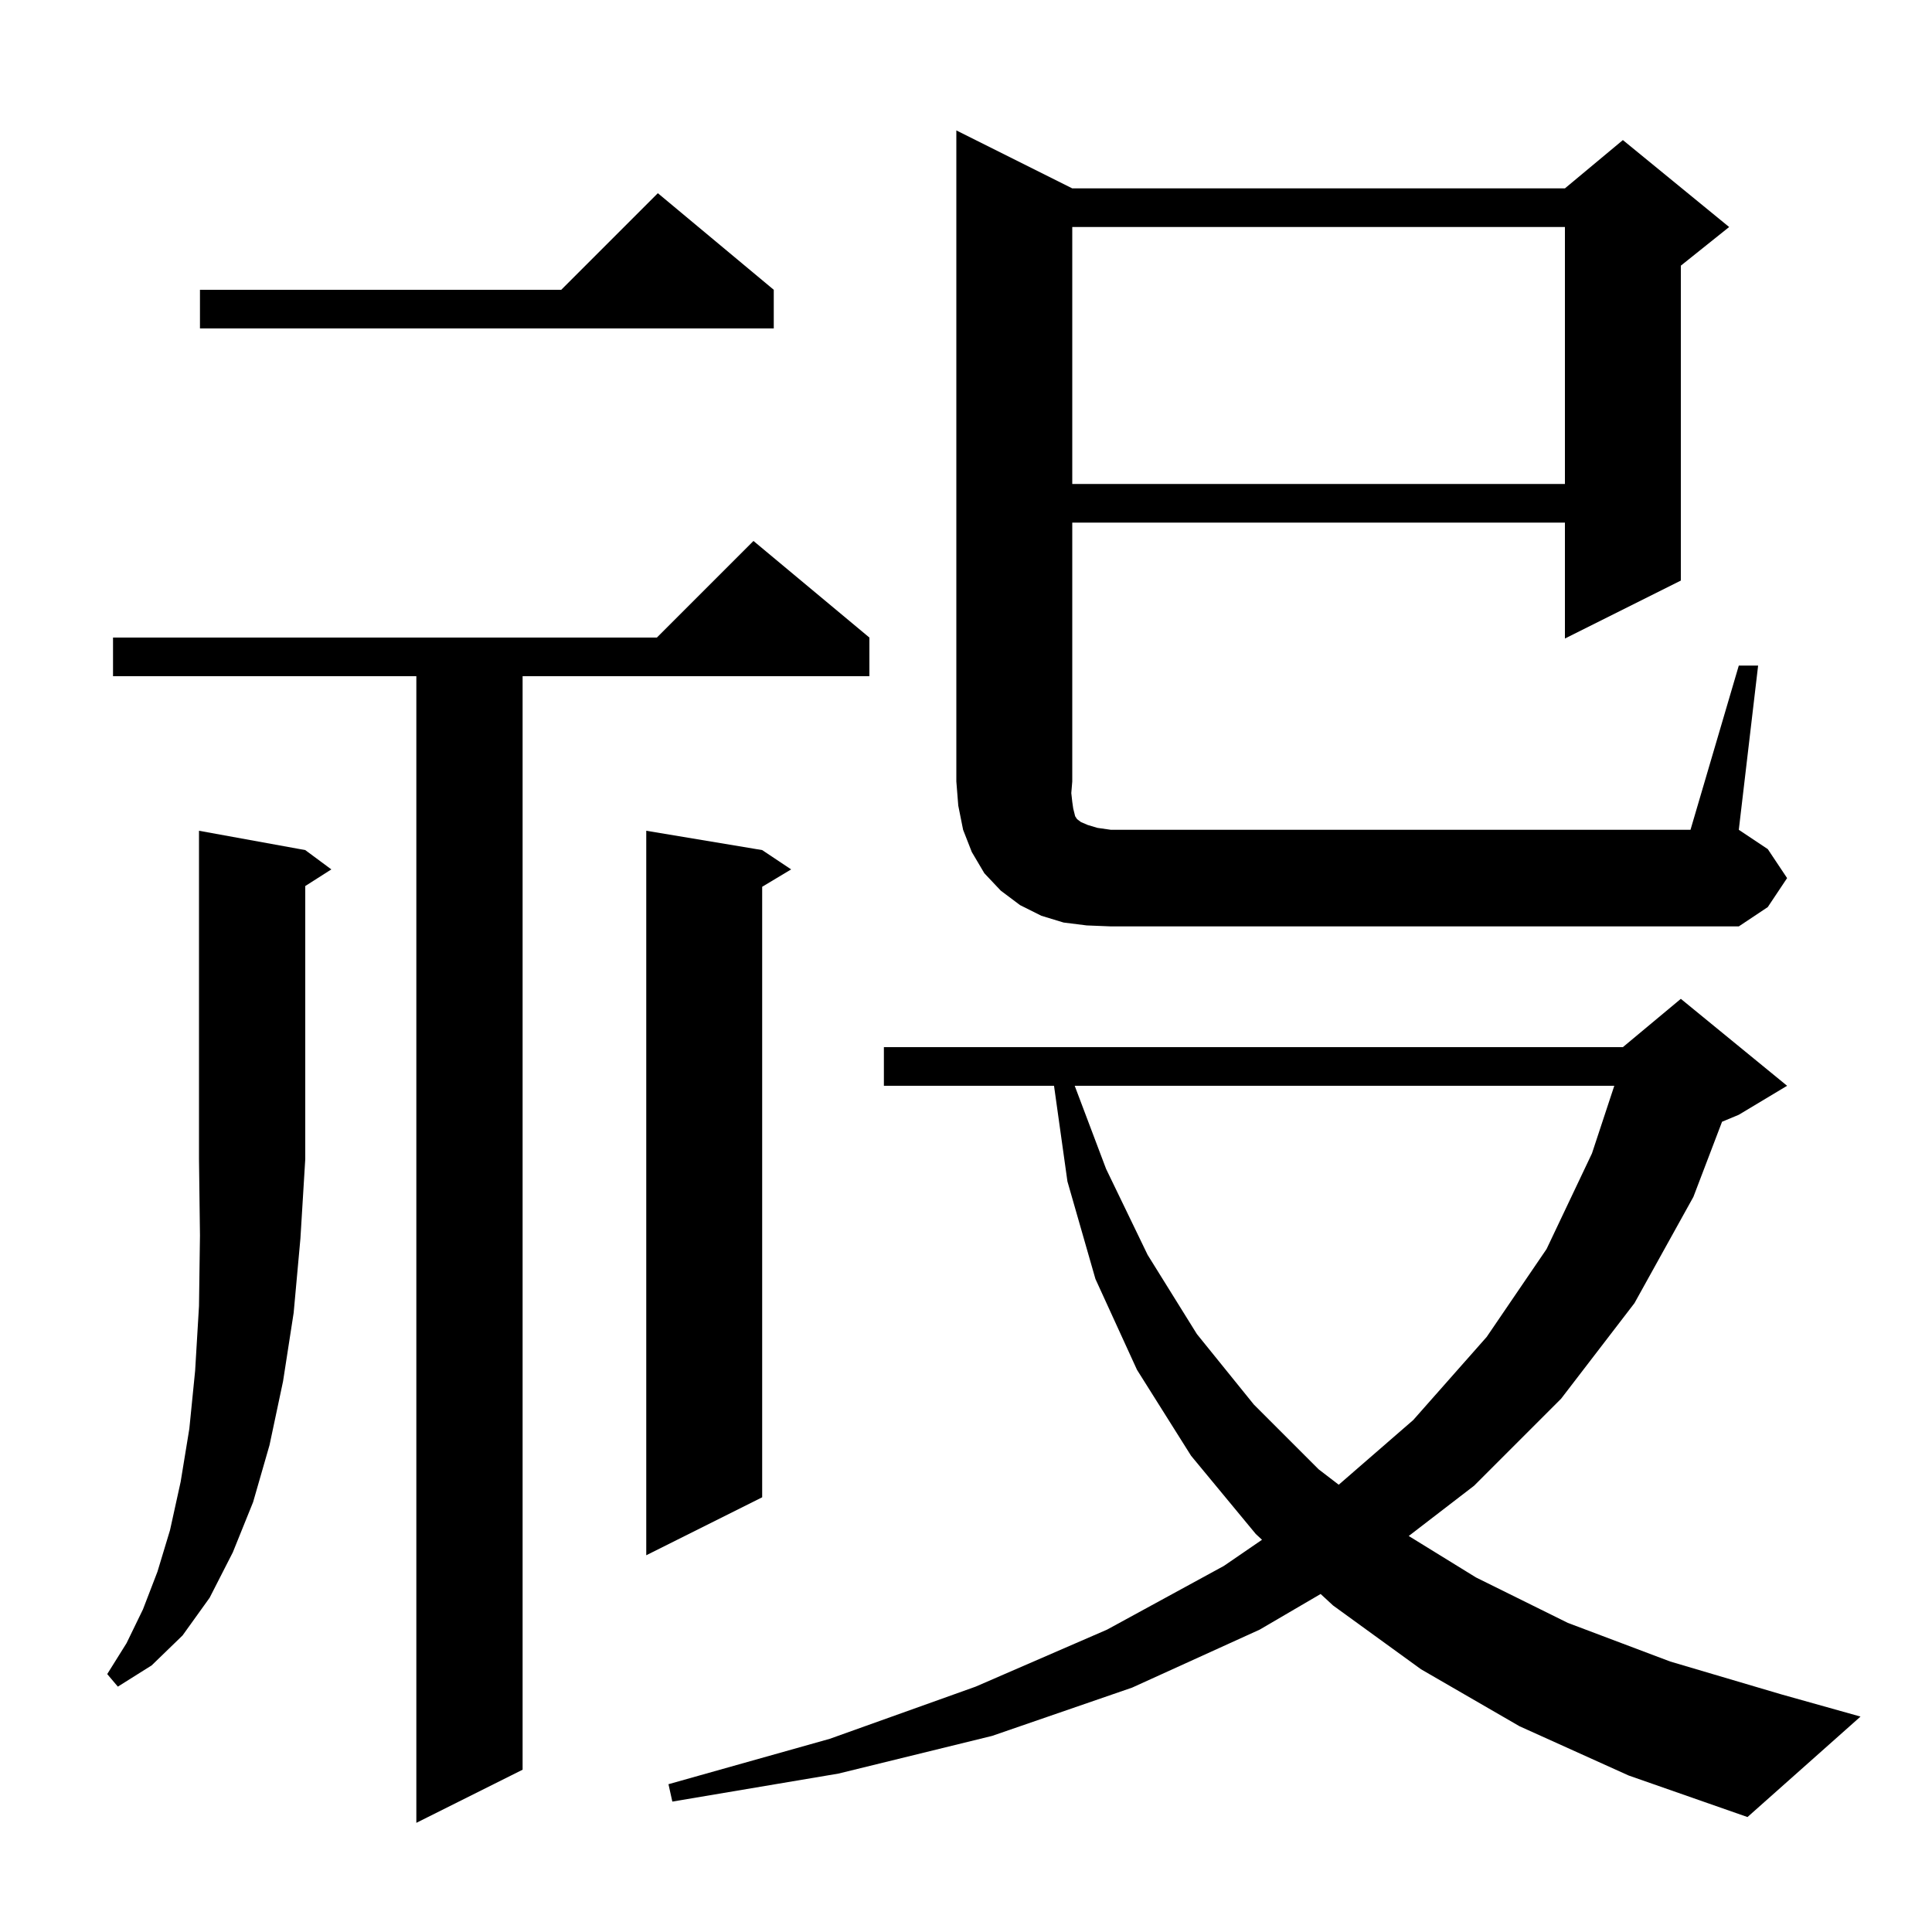 <svg xmlns="http://www.w3.org/2000/svg" xmlns:xlink="http://www.w3.org/1999/xlink" version="1.1" baseProfile="full" viewBox="0 0 200 200" width="200" height="200"><g fill="currentColor"><path d="M 90.0 66.0 L 90.0 70.0 L 54.1 70.0 L 54.1 183.2 L 43.1 188.7 L 43.1 70.0 L 11.7 70.0 L 11.7 66.0 L 68.0 66.0 L 78.0 56.0 Z M 157.3 178.7 L 147.1 172.8 L 138.0 166.2 L 136.712 165.009 L 130.4 168.7 L 117.2 174.7 L 102.7 179.7 L 86.8 183.6 L 69.6 186.5 L 69.2 184.7 L 85.9 180.0 L 101.0 174.6 L 114.6 168.7 L 126.7 162.1 L 130.644 159.396 L 130.0 158.8 L 123.3 150.7 L 117.7 141.8 L 113.4 132.4 L 110.5 122.3 L 109.112 112.4 L 91.5 112.4 L 91.5 108.4 L 168.0 108.4 L 174.0 103.4 L 185.0 112.4 L 180.0 115.4 L 178.266 116.123 L 175.3 123.9 L 169.2 134.9 L 161.6 144.8 L 152.6 153.8 L 145.832 159.006 L 152.8 163.3 L 162.3 168.0 L 172.9 172.0 L 184.4 175.4 L 192.6 177.7 L 180.9 188.1 L 168.6 183.8 Z M 31.6 88.0 L 34.3 90.0 L 31.6 91.723 L 31.6 120.0 L 31.1 128.2 L 30.4 135.9 L 29.3 143.0 L 27.9 149.6 L 26.2 155.5 L 24.1 160.7 L 21.7 165.4 L 18.9 169.3 L 15.7 172.4 L 12.2 174.6 L 11.1 173.3 L 13.1 170.1 L 14.8 166.6 L 16.3 162.7 L 17.6 158.4 L 18.7 153.4 L 19.6 147.9 L 20.2 141.9 L 20.6 135.2 L 20.7 127.9 L 20.6 120.0 L 20.6 86.0 Z M 78.9 88.0 L 81.9 90.0 L 78.9 91.8 L 78.9 155.0 L 66.9 161.0 L 66.9 86.0 Z M 111.253 112.4 L 114.5 121.0 L 118.8 129.9 L 123.9 138.1 L 129.8 145.4 L 136.5 152.1 L 138.585 153.698 L 146.3 147.0 L 153.9 138.4 L 160.1 129.3 L 164.8 119.4 L 167.111 112.4 Z M 112.5 95.8 L 110.1 95.5 L 107.8 94.8 L 105.6 93.7 L 103.6 92.2 L 101.9 90.4 L 100.6 88.2 L 99.7 85.9 L 99.2 83.4 L 99.0 80.9 L 99.0 13.5 L 111.0 19.5 L 162.0 19.5 L 168.0 14.5 L 179.0 23.5 L 174.0 27.5 L 174.0 60.1 L 162.0 66.1 L 162.0 54.1 L 111.0 54.1 L 111.0 80.9 L 110.9 82.1 L 111.0 83.0 L 111.1 83.7 L 111.3 84.5 L 111.5 84.8 L 111.9 85.1 L 112.6 85.4 L 113.6 85.7 L 115.0 85.9 L 175.0 85.9 L 180.0 68.9 L 182.0 68.9 L 180.0 85.9 L 183.0 87.9 L 185.0 90.9 L 183.0 93.9 L 180.0 95.9 L 115.0 95.9 Z M 111.0 23.5 L 111.0 50.1 L 162.0 50.1 L 162.0 23.5 Z M 80.1 30.0 L 80.1 34.0 L 20.7 34.0 L 20.7 30.0 L 58.1 30.0 L 68.1 20.0 Z "/></g></svg>